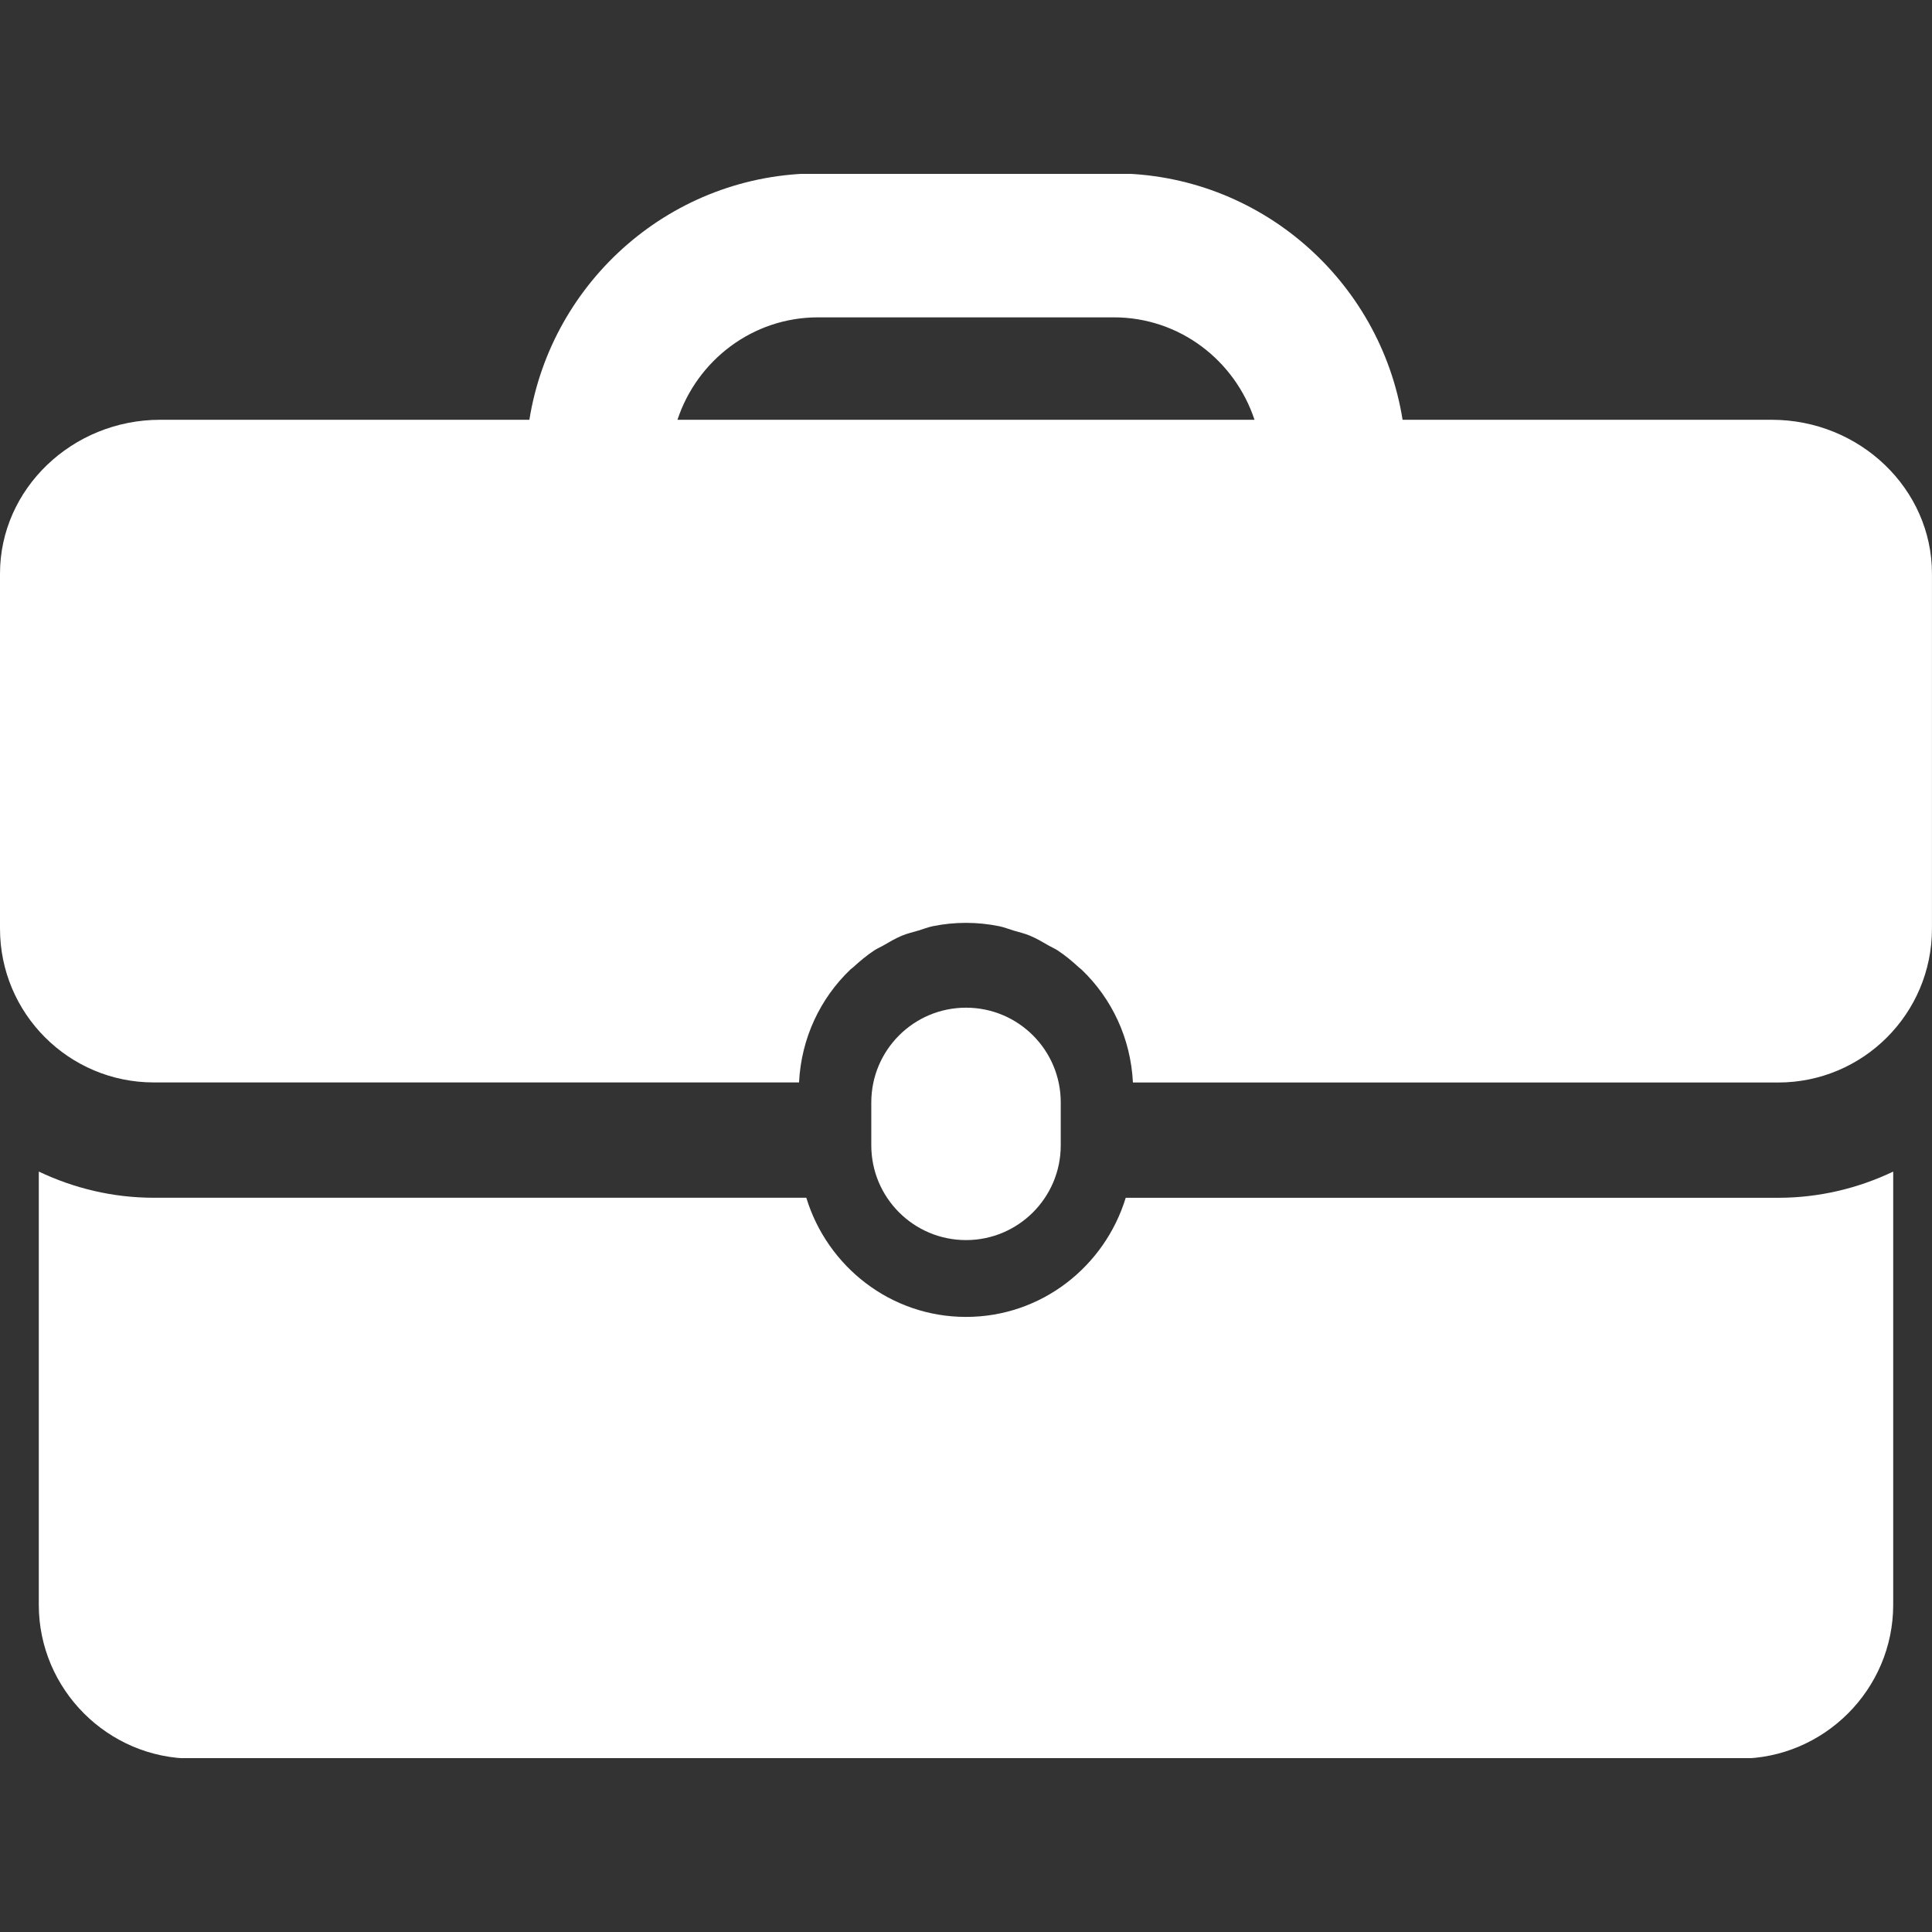 <?xml version="1.0" encoding="UTF-8"?> <svg xmlns="http://www.w3.org/2000/svg" xmlns:xlink="http://www.w3.org/1999/xlink" width="2000" zoomAndPan="magnify" viewBox="0 0 1500 1500" height="2000" preserveAspectRatio="xMidYMid meet" version="1.0"><rect x="0" y="0" width="1500" height="1500" fill="#333333" stroke="none"/><defs><clipPath id="a07f3479e7"><path d="M 30 909 L 1470 909 L 1470 1365 L 30 1365 Z M 30 909 " clip-rule="nonzero"></path></clipPath><clipPath id="c88d88552d"><path d="M 0 135 L 1500 135 L 1500 841 L 0 841 Z M 0 135 " clip-rule="nonzero"></path></clipPath></defs><path fill="#ffffff" d="M 823.562 889.242 L 823.562 855.922 C 823.562 815.293 790.633 782.363 750.031 782.363 C 709.398 782.363 676.469 815.293 676.469 855.922 L 676.469 889.242 C 676.469 929.871 709.398 962.801 750.031 962.801 C 790.602 962.801 823.562 929.871 823.562 889.242 Z M 823.562 889.242 " fill-opacity="1" fill-rule="nonzero"></path><g clip-path="url(#a07f3479e7)"><path fill="#ffffff" d="M 874.016 929.934 C 857.715 983.281 808.605 1022.449 750.031 1022.449 C 691.426 1022.449 642.316 983.281 626.016 929.934 L 119.418 929.934 C 87.441 929.934 57.23 922.5 30.121 909.602 L 30.121 1245.969 C 30.121 1311.648 83.859 1365.387 149.539 1365.387 L 1350.461 1365.387 C 1416.141 1365.387 1469.879 1311.648 1469.879 1245.969 L 1469.879 909.633 C 1442.742 922.527 1412.559 929.961 1380.582 929.961 L 874.016 929.961 Z M 874.016 929.934 " fill-opacity="1" fill-rule="nonzero"></path></g><g clip-path="url(#c88d88552d)"><path fill="#ffffff" d="M 1375.598 325.918 L 1088.965 325.918 C 1071.652 217.668 977.879 134.613 864.82 134.613 L 635.148 134.613 C 522.094 134.613 428.348 217.668 411.004 325.918 L 124.402 325.918 C 55.977 325.918 0 379.656 0 445.336 L 0 720.98 C 0 786.93 53.469 840.398 119.418 840.398 L 620.371 840.398 C 622.074 806.035 636.82 775.168 660.137 752.836 C 660.855 752.148 661.691 751.613 662.438 750.957 C 667.602 746.207 672.977 741.73 678.855 737.848 C 680.945 736.445 683.336 735.492 685.516 734.238 C 690.352 731.461 695.129 728.566 700.352 726.414 C 704.441 724.715 708.859 723.727 713.16 722.445 C 716.863 721.34 720.383 719.879 724.234 719.102 C 732.566 717.398 741.191 716.504 750 716.504 C 758.836 716.504 767.434 717.43 775.766 719.102 C 779.586 719.879 783.109 721.34 786.809 722.445 C 791.109 723.727 795.527 724.715 799.617 726.445 C 804.812 728.594 809.559 731.461 814.395 734.238 C 816.605 735.52 818.992 736.477 821.113 737.879 C 826.996 741.73 832.34 746.207 837.504 750.957 C 838.25 751.641 839.117 752.18 839.832 752.895 C 863.18 775.227 877.895 806.098 879.598 840.457 L 1380.555 840.457 C 1446.504 840.457 1499.973 786.988 1499.973 721.043 L 1499.973 445.395 C 1500 379.656 1444.023 325.918 1375.598 325.918 Z M 525.973 325.918 C 541.199 279.914 584.098 246.387 635.148 246.387 L 864.82 246.387 C 915.871 246.387 958.773 279.914 973.996 325.918 Z M 525.973 325.918 " fill-opacity="1" fill-rule="nonzero"></path></g></svg> 